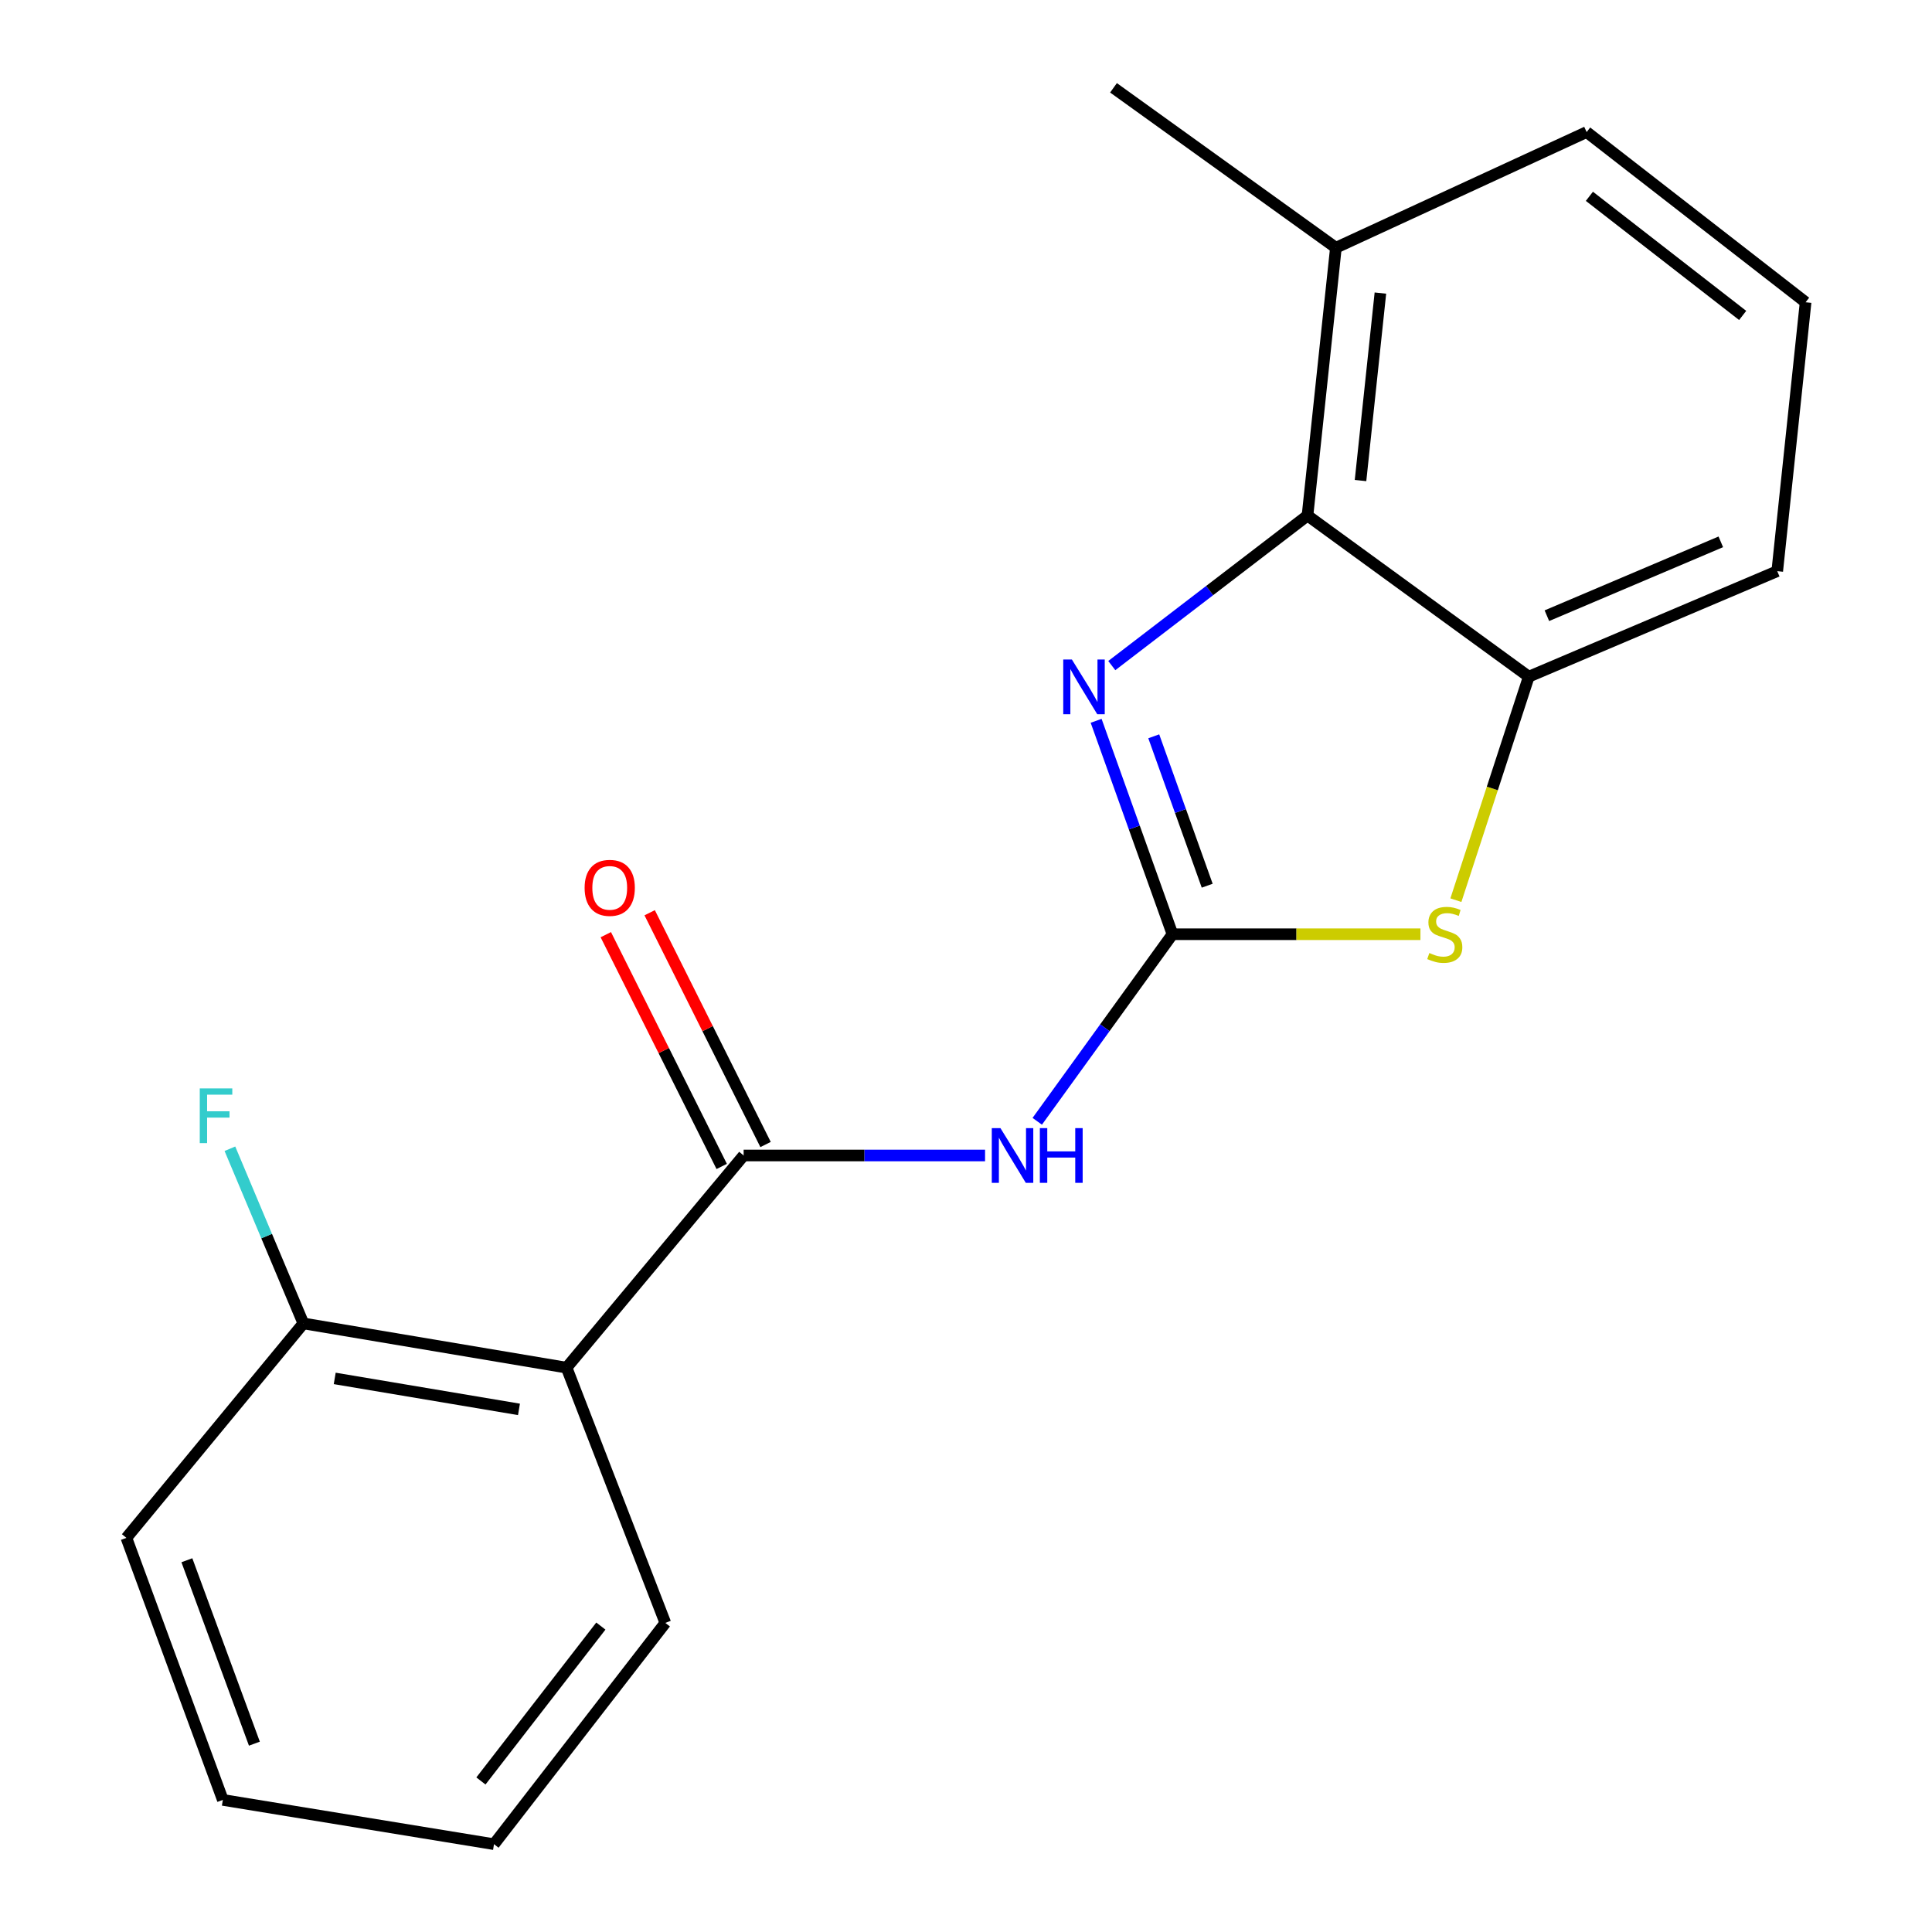 <?xml version='1.0' encoding='iso-8859-1'?>
<svg version='1.1' baseProfile='full'
              xmlns='http://www.w3.org/2000/svg'
                      xmlns:rdkit='http://www.rdkit.org/xml'
                      xmlns:xlink='http://www.w3.org/1999/xlink'
                  xml:space='preserve'
width='1000px' height='1000px' viewBox='0 0 1000 1000'>
<!-- END OF HEADER -->
<rect style='opacity:1.0;fill:#FFFFFF;stroke:none' width='1000' height='1000' x='0' y='0'> </rect>
<path class='bond-0' d='M 606.875,483.558 L 587.115,428.324' style='fill:none;fill-rule:evenodd;stroke:#000000;stroke-width:6px;stroke-linecap:butt;stroke-linejoin:miter;stroke-opacity:1' />
<path class='bond-0' d='M 587.115,428.324 L 567.355,373.09' style='fill:none;fill-rule:evenodd;stroke:#0000FF;stroke-width:6px;stroke-linecap:butt;stroke-linejoin:miter;stroke-opacity:1' />
<path class='bond-0' d='M 624.846,458.438 L 611.014,419.774' style='fill:none;fill-rule:evenodd;stroke:#000000;stroke-width:6px;stroke-linecap:butt;stroke-linejoin:miter;stroke-opacity:1' />
<path class='bond-0' d='M 611.014,419.774 L 597.182,381.11' style='fill:none;fill-rule:evenodd;stroke:#0000FF;stroke-width:6px;stroke-linecap:butt;stroke-linejoin:miter;stroke-opacity:1' />
<path class='bond-1' d='M 606.875,483.558 L 571.875,531.97' style='fill:none;fill-rule:evenodd;stroke:#000000;stroke-width:6px;stroke-linecap:butt;stroke-linejoin:miter;stroke-opacity:1' />
<path class='bond-1' d='M 571.875,531.97 L 536.876,580.383' style='fill:none;fill-rule:evenodd;stroke:#0000FF;stroke-width:6px;stroke-linecap:butt;stroke-linejoin:miter;stroke-opacity:1' />
<path class='bond-3' d='M 606.875,483.558 L 671.045,483.558' style='fill:none;fill-rule:evenodd;stroke:#000000;stroke-width:6px;stroke-linecap:butt;stroke-linejoin:miter;stroke-opacity:1' />
<path class='bond-3' d='M 671.045,483.558 L 735.215,483.558' style='fill:none;fill-rule:evenodd;stroke:#CCCC00;stroke-width:6px;stroke-linecap:butt;stroke-linejoin:miter;stroke-opacity:1' />
<path class='bond-4' d='M 575.458,344.504 L 626.109,305.676' style='fill:none;fill-rule:evenodd;stroke:#0000FF;stroke-width:6px;stroke-linecap:butt;stroke-linejoin:miter;stroke-opacity:1' />
<path class='bond-4' d='M 626.109,305.676 L 676.761,266.847' style='fill:none;fill-rule:evenodd;stroke:#000000;stroke-width:6px;stroke-linecap:butt;stroke-linejoin:miter;stroke-opacity:1' />
<path class='bond-2' d='M 509.866,598.075 L 447.385,598.075' style='fill:none;fill-rule:evenodd;stroke:#0000FF;stroke-width:6px;stroke-linecap:butt;stroke-linejoin:miter;stroke-opacity:1' />
<path class='bond-2' d='M 447.385,598.075 L 384.904,598.075' style='fill:none;fill-rule:evenodd;stroke:#000000;stroke-width:6px;stroke-linecap:butt;stroke-linejoin:miter;stroke-opacity:1' />
<path class='bond-5' d='M 384.904,598.075 L 293.259,707.897' style='fill:none;fill-rule:evenodd;stroke:#000000;stroke-width:6px;stroke-linecap:butt;stroke-linejoin:miter;stroke-opacity:1' />
<path class='bond-8' d='M 396.255,592.399 L 366.26,532.415' style='fill:none;fill-rule:evenodd;stroke:#000000;stroke-width:6px;stroke-linecap:butt;stroke-linejoin:miter;stroke-opacity:1' />
<path class='bond-8' d='M 366.26,532.415 L 336.265,472.43' style='fill:none;fill-rule:evenodd;stroke:#FF0000;stroke-width:6px;stroke-linecap:butt;stroke-linejoin:miter;stroke-opacity:1' />
<path class='bond-8' d='M 373.553,603.752 L 343.558,543.767' style='fill:none;fill-rule:evenodd;stroke:#000000;stroke-width:6px;stroke-linecap:butt;stroke-linejoin:miter;stroke-opacity:1' />
<path class='bond-8' d='M 343.558,543.767 L 313.562,483.783' style='fill:none;fill-rule:evenodd;stroke:#FF0000;stroke-width:6px;stroke-linecap:butt;stroke-linejoin:miter;stroke-opacity:1' />
<path class='bond-6' d='M 753.566,465.932 L 772.43,408.087' style='fill:none;fill-rule:evenodd;stroke:#CCCC00;stroke-width:6px;stroke-linecap:butt;stroke-linejoin:miter;stroke-opacity:1' />
<path class='bond-6' d='M 772.43,408.087 L 791.293,350.243' style='fill:none;fill-rule:evenodd;stroke:#000000;stroke-width:6px;stroke-linecap:butt;stroke-linejoin:miter;stroke-opacity:1' />
<path class='bond-9' d='M 676.761,266.847 L 691.455,128.23' style='fill:none;fill-rule:evenodd;stroke:#000000;stroke-width:6px;stroke-linecap:butt;stroke-linejoin:miter;stroke-opacity:1' />
<path class='bond-9' d='M 704.207,248.73 L 714.492,151.698' style='fill:none;fill-rule:evenodd;stroke:#000000;stroke-width:6px;stroke-linecap:butt;stroke-linejoin:miter;stroke-opacity:1' />
<path class='bond-19' d='M 676.761,266.847 L 791.293,350.243' style='fill:none;fill-rule:evenodd;stroke:#000000;stroke-width:6px;stroke-linecap:butt;stroke-linejoin:miter;stroke-opacity:1' />
<path class='bond-7' d='M 293.259,707.897 L 157.025,684.997' style='fill:none;fill-rule:evenodd;stroke:#000000;stroke-width:6px;stroke-linecap:butt;stroke-linejoin:miter;stroke-opacity:1' />
<path class='bond-7' d='M 268.616,729.494 L 173.252,713.463' style='fill:none;fill-rule:evenodd;stroke:#000000;stroke-width:6px;stroke-linecap:butt;stroke-linejoin:miter;stroke-opacity:1' />
<path class='bond-11' d='M 293.259,707.897 L 344.377,840.014' style='fill:none;fill-rule:evenodd;stroke:#000000;stroke-width:6px;stroke-linecap:butt;stroke-linejoin:miter;stroke-opacity:1' />
<path class='bond-12' d='M 791.293,350.243 L 919.898,295.628' style='fill:none;fill-rule:evenodd;stroke:#000000;stroke-width:6px;stroke-linecap:butt;stroke-linejoin:miter;stroke-opacity:1' />
<path class='bond-12' d='M 800.662,318.687 L 890.686,280.457' style='fill:none;fill-rule:evenodd;stroke:#000000;stroke-width:6px;stroke-linecap:butt;stroke-linejoin:miter;stroke-opacity:1' />
<path class='bond-10' d='M 157.025,684.997 L 138.012,639.794' style='fill:none;fill-rule:evenodd;stroke:#000000;stroke-width:6px;stroke-linecap:butt;stroke-linejoin:miter;stroke-opacity:1' />
<path class='bond-10' d='M 138.012,639.794 L 118.998,594.591' style='fill:none;fill-rule:evenodd;stroke:#33CCCC;stroke-width:6px;stroke-linecap:butt;stroke-linejoin:miter;stroke-opacity:1' />
<path class='bond-15' d='M 157.025,684.997 L 65.422,796.003' style='fill:none;fill-rule:evenodd;stroke:#000000;stroke-width:6px;stroke-linecap:butt;stroke-linejoin:miter;stroke-opacity:1' />
<path class='bond-14' d='M 691.455,128.23 L 821.245,68.355' style='fill:none;fill-rule:evenodd;stroke:#000000;stroke-width:6px;stroke-linecap:butt;stroke-linejoin:miter;stroke-opacity:1' />
<path class='bond-16' d='M 691.455,128.23 L 576.345,45.455' style='fill:none;fill-rule:evenodd;stroke:#000000;stroke-width:6px;stroke-linecap:butt;stroke-linejoin:miter;stroke-opacity:1' />
<path class='bond-17' d='M 344.377,840.014 L 255.693,954.545' style='fill:none;fill-rule:evenodd;stroke:#000000;stroke-width:6px;stroke-linecap:butt;stroke-linejoin:miter;stroke-opacity:1' />
<path class='bond-17' d='M 311.005,841.653 L 248.926,921.826' style='fill:none;fill-rule:evenodd;stroke:#000000;stroke-width:6px;stroke-linecap:butt;stroke-linejoin:miter;stroke-opacity:1' />
<path class='bond-13' d='M 919.898,295.628 L 934.578,156.447' style='fill:none;fill-rule:evenodd;stroke:#000000;stroke-width:6px;stroke-linecap:butt;stroke-linejoin:miter;stroke-opacity:1' />
<path class='bond-20' d='M 934.578,156.447 L 821.245,68.355' style='fill:none;fill-rule:evenodd;stroke:#000000;stroke-width:6px;stroke-linecap:butt;stroke-linejoin:miter;stroke-opacity:1' />
<path class='bond-20' d='M 902.001,163.274 L 822.667,101.61' style='fill:none;fill-rule:evenodd;stroke:#000000;stroke-width:6px;stroke-linecap:butt;stroke-linejoin:miter;stroke-opacity:1' />
<path class='bond-21' d='M 65.422,796.003 L 115.341,931.631' style='fill:none;fill-rule:evenodd;stroke:#000000;stroke-width:6px;stroke-linecap:butt;stroke-linejoin:miter;stroke-opacity:1' />
<path class='bond-21' d='M 96.73,807.58 L 131.674,902.519' style='fill:none;fill-rule:evenodd;stroke:#000000;stroke-width:6px;stroke-linecap:butt;stroke-linejoin:miter;stroke-opacity:1' />
<path class='bond-18' d='M 255.693,954.545 L 115.341,931.631' style='fill:none;fill-rule:evenodd;stroke:#000000;stroke-width:6px;stroke-linecap:butt;stroke-linejoin:miter;stroke-opacity:1' />
<path  class='atom-1' d='M 554.813 341.371
L 564.093 356.371
Q 565.013 357.851, 566.493 360.531
Q 567.973 363.211, 568.053 363.371
L 568.053 341.371
L 571.813 341.371
L 571.813 369.691
L 567.933 369.691
L 557.973 353.291
Q 556.813 351.371, 555.573 349.171
Q 554.373 346.971, 554.013 346.291
L 554.013 369.691
L 550.333 369.691
L 550.333 341.371
L 554.813 341.371
' fill='#0000FF'/>
<path  class='atom-2' d='M 517.825 583.915
L 527.105 598.915
Q 528.025 600.395, 529.505 603.075
Q 530.985 605.755, 531.065 605.915
L 531.065 583.915
L 534.825 583.915
L 534.825 612.235
L 530.945 612.235
L 520.985 595.835
Q 519.825 593.915, 518.585 591.715
Q 517.385 589.515, 517.025 588.835
L 517.025 612.235
L 513.345 612.235
L 513.345 583.915
L 517.825 583.915
' fill='#0000FF'/>
<path  class='atom-2' d='M 538.225 583.915
L 542.065 583.915
L 542.065 595.955
L 556.545 595.955
L 556.545 583.915
L 560.385 583.915
L 560.385 612.235
L 556.545 612.235
L 556.545 599.155
L 542.065 599.155
L 542.065 612.235
L 538.225 612.235
L 538.225 583.915
' fill='#0000FF'/>
<path  class='atom-4' d='M 739.819 493.278
Q 740.139 493.398, 741.459 493.958
Q 742.779 494.518, 744.219 494.878
Q 745.699 495.198, 747.139 495.198
Q 749.819 495.198, 751.379 493.918
Q 752.939 492.598, 752.939 490.318
Q 752.939 488.758, 752.139 487.798
Q 751.379 486.838, 750.179 486.318
Q 748.979 485.798, 746.979 485.198
Q 744.459 484.438, 742.939 483.718
Q 741.459 482.998, 740.379 481.478
Q 739.339 479.958, 739.339 477.398
Q 739.339 473.838, 741.739 471.638
Q 744.179 469.438, 748.979 469.438
Q 752.259 469.438, 755.979 470.998
L 755.059 474.078
Q 751.659 472.678, 749.099 472.678
Q 746.339 472.678, 744.819 473.838
Q 743.299 474.958, 743.339 476.918
Q 743.339 478.438, 744.099 479.358
Q 744.899 480.278, 746.019 480.798
Q 747.179 481.318, 749.099 481.918
Q 751.659 482.718, 753.179 483.518
Q 754.699 484.318, 755.779 485.958
Q 756.899 487.558, 756.899 490.318
Q 756.899 494.238, 754.259 496.358
Q 751.659 498.438, 747.299 498.438
Q 744.779 498.438, 742.859 497.878
Q 740.979 497.358, 738.739 496.438
L 739.819 493.278
' fill='#CCCC00'/>
<path  class='atom-9' d='M 302.596 459.552
Q 302.596 452.752, 305.956 448.952
Q 309.316 445.152, 315.596 445.152
Q 321.876 445.152, 325.236 448.952
Q 328.596 452.752, 328.596 459.552
Q 328.596 466.432, 325.196 470.352
Q 321.796 474.232, 315.596 474.232
Q 309.356 474.232, 305.956 470.352
Q 302.596 466.472, 302.596 459.552
M 315.596 471.032
Q 319.916 471.032, 322.236 468.152
Q 324.596 465.232, 324.596 459.552
Q 324.596 453.992, 322.236 451.192
Q 319.916 448.352, 315.596 448.352
Q 311.276 448.352, 308.916 451.152
Q 306.596 453.952, 306.596 459.552
Q 306.596 465.272, 308.916 468.152
Q 311.276 471.032, 315.596 471.032
' fill='#FF0000'/>
<path  class='atom-11' d='M 103.396 563.356
L 120.236 563.356
L 120.236 566.596
L 107.196 566.596
L 107.196 575.196
L 118.796 575.196
L 118.796 578.476
L 107.196 578.476
L 107.196 591.676
L 103.396 591.676
L 103.396 563.356
' fill='#33CCCC'/>
</svg>
